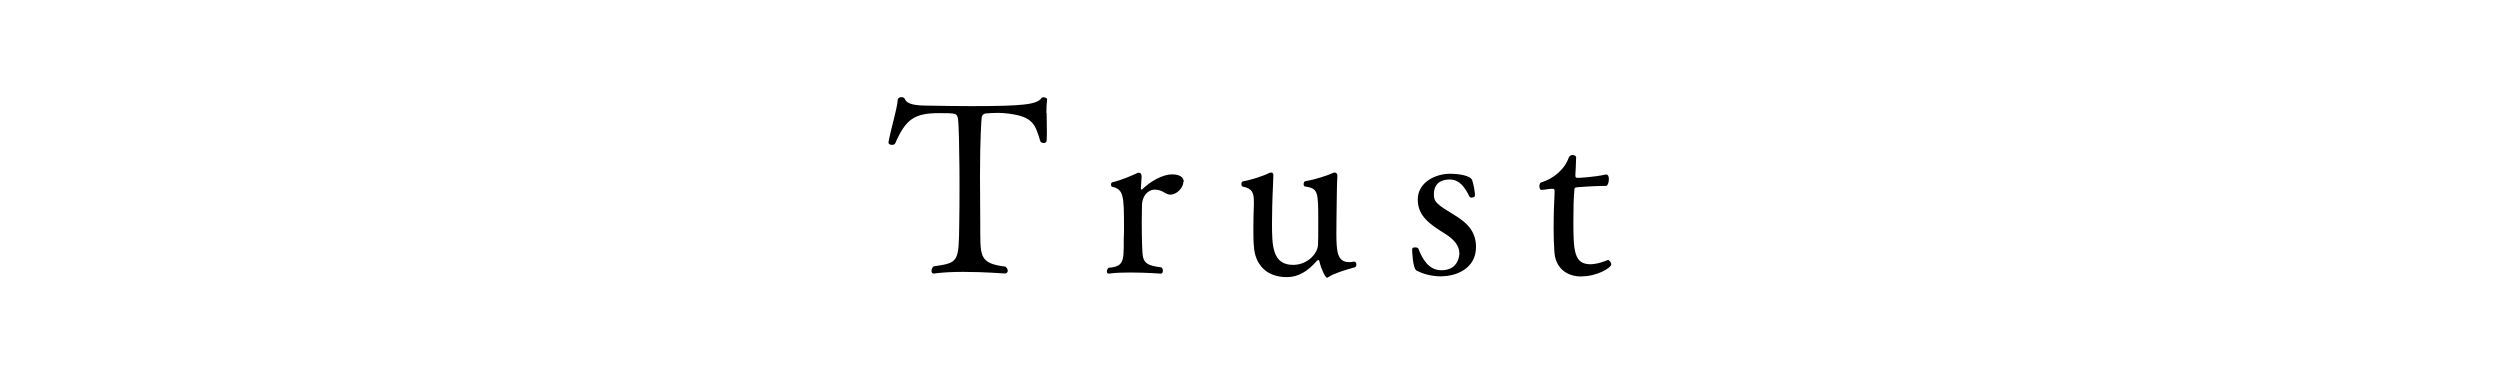 <?xml version="1.0" encoding="UTF-8"?><svg id="_レイヤー_2" xmlns="http://www.w3.org/2000/svg" xmlns:xlink="http://www.w3.org/1999/xlink" viewBox="0 0 200 30"><defs><clipPath id="clippath"><rect width="200" height="30" style="fill:none; stroke-width:0px;"/></clipPath></defs><g id="_レイヤー_1-2"><g style="clip-path:url(#clippath);"><path d="M83.73,9.05c0,.48.02.99.02,1.46,0,.27,0,.51-.02.74,0,.13-.11.19-.23.19s-.25-.06-.27-.13c-.42-1.37-.57-1.96-2.53-2.22-.32-.04-.61-.06-.86-.06-.34,0-.65.02-.89.04-.34,0-.4.21-.42.38-.02.13-.13,1.63-.13,4.62,0,1.23.02,2.77.02,3.82.02,2.56-.17,3.17,2.01,3.44.13.09.19.23.19.32,0,.13-.08.23-.23.23,0,0-1.67-.13-3.34-.13-.84,0-1.67.04-2.3.13h-.06c-.11,0-.17-.09-.17-.21s.06-.27.17-.36c2.01-.3,2.01-.32,2.05-3.44.02-.87.02-1.92.02-2.89s0-1.88-.02-2.49c0-.08-.02-2.6-.11-3.02-.09-.4-.13-.42-1.48-.42-1.98,0-2.68.46-3.53,2.41-.04.09-.15.13-.27.13-.13,0-.27-.06-.27-.19v-.04c.23-1.22.68-2.58.74-3.4.02-.11.15-.19.3-.19.12,0,.23.06.27.15.15.4.76.53,1.86.53,1.18.02,2.34.04,3.46.04,4.12,0,5.22-.13,5.6-.63.04-.06.11-.08.17-.08.13,0,.29.08.29.15v.02c-.04.27-.06.67-.06,1.08Z" style="fill:#000; stroke-width:0px;"/><path d="M94.67,14.54c0,.46-.51,1.03-1.04,1.03-.13,0-.25-.04-.38-.11-.32-.21-.61-.29-.85-.29-.65,0-1.01.61-1.04,1.16,0,.29-.02.84-.02,1.39,0,1.82.06,2.55.06,2.55.06.82.46.99,1.52,1.12.08.08.11.17.11.27,0,.13-.06.23-.15.23,0,0-1.25-.09-2.49-.09-.61,0-1.22.02-1.67.09h-.04c-.09,0-.13-.08-.13-.17s.04-.21.13-.3c1.22-.08,1.22-.55,1.22-2.11v-.21c.02-.27.02-.61.02-.97,0-2.49-.04-2.98-.95-3.19-.06-.02-.09-.09-.09-.19,0-.08.04-.15.11-.17.76-.17,1.63-.57,2.05-.76h.08c.13,0,.21.11.21.32l-.06.89v.04c0,.08.02.1.06.1.02,0,.04-.02.06-.04.68-.65,1.65-1.18,2.36-1.18s.95.28.95.61Z" style="fill:#000; stroke-width:0px;"/><path d="M106.28,22.16c-.06.04-.08.06-.11.06-.15,0-.51-.78-.61-1.29-.02-.09-.06-.13-.09-.13s-.08.02-.13.08c-.72.82-1.48,1.29-2.39,1.29-1.62,0-2.55-.99-2.64-2.47-.04-.44-.04-.97-.04-1.48,0-.7.02-1.39.04-1.82v-.25c0-.7-.11-1.08-.89-1.22-.08-.02-.11-.11-.11-.21s.04-.19.11-.21c.66-.11,1.67-.44,2.11-.67.06-.02.11-.04.15-.04.12,0,.19.06.19.21,0,.42-.06,1.18-.09,2.43,0,.29-.02.84-.02,1.41,0,1.79.02,3.34,1.69,3.34,1.16,0,1.96-.91,1.99-1.6.02-.25.02-.97.02-1.77,0-2.57,0-2.72-1.08-2.91-.06-.02-.09-.09-.09-.19s.06-.21.13-.23c.68-.09,1.82-.46,2.26-.67.02-.02.06-.02.08-.02.12,0,.23.08.23.25v.04c-.04.61-.04,1.23-.06,2.54,0,.32-.02,1.18-.02,2,0,1.54.08,2.34,1.03,2.34.12,0,.25-.02.38-.04h.02c.11,0,.17.11.17.23,0,.1-.04.21-.15.23-.72.19-1.71.51-2.05.76Z" style="fill:#000; stroke-width:0px;"/><path d="M115.34,22.11c-.87,0-1.52-.21-2.01-.46-.32-.17-.36-1.6-.36-1.69v-.02c0-.11.11-.15.25-.15.11,0,.23.04.25.1.32.85.84,1.73,1.84,1.73,1.39,0,1.44-1.22,1.44-1.35,0-.63-.47-1.16-1.16-1.58-1.16-.72-2.17-1.39-2.17-2.72,0-1.42,1.46-2.07,2.58-2.07.59,0,1.61.11,1.77.51.1.27.23.93.23,1.23,0,.1-.15.17-.27.17-.08,0-.15-.04-.17-.08-.36-.72-.78-1.37-1.58-1.37-.42,0-1.27.11-1.27,1.2,0,.61.25.8,1.75,1.71.91.57,1.62,1.25,1.62,2.49,0,1.77-1.65,2.34-2.74,2.34Z" style="fill:#000; stroke-width:0px;"/><path d="M126.53,22.12c-1.23,0-2.11-.7-2.18-2-.04-.55-.06-1.2-.06-1.88,0-1.04.04-2.15.08-2.89,0-.27-.06-.23-.19-.25-.21,0-.65.09-.86.09h-.02c-.1,0-.15-.15-.15-.3,0-.13.06-.29.15-.3.93-.27,1.86-1.01,2.2-1.98.06-.15.19-.21.32-.21s.27.08.27.17v.02c0,.44-.06,1.37-.06,1.37v.08c0,.13.04.19.17.19.11,0,1.35-.06,2.26-.27h.04c.15,0,.21.17.21.36,0,.27-.1.55-.21.55-1.03,0-2.34.11-2.34.11-.21.02-.21.09-.21.23-.06.57-.08,1.52-.08,2.43,0,2.41.04,3.5,1.37,3.5.06,0,.57,0,1.39-.34h.02c.09,0,.25.21.25.34,0,.29-1.14.97-2.38.97Z" style="fill:#000; stroke-width:0px;"/></g></g></svg>